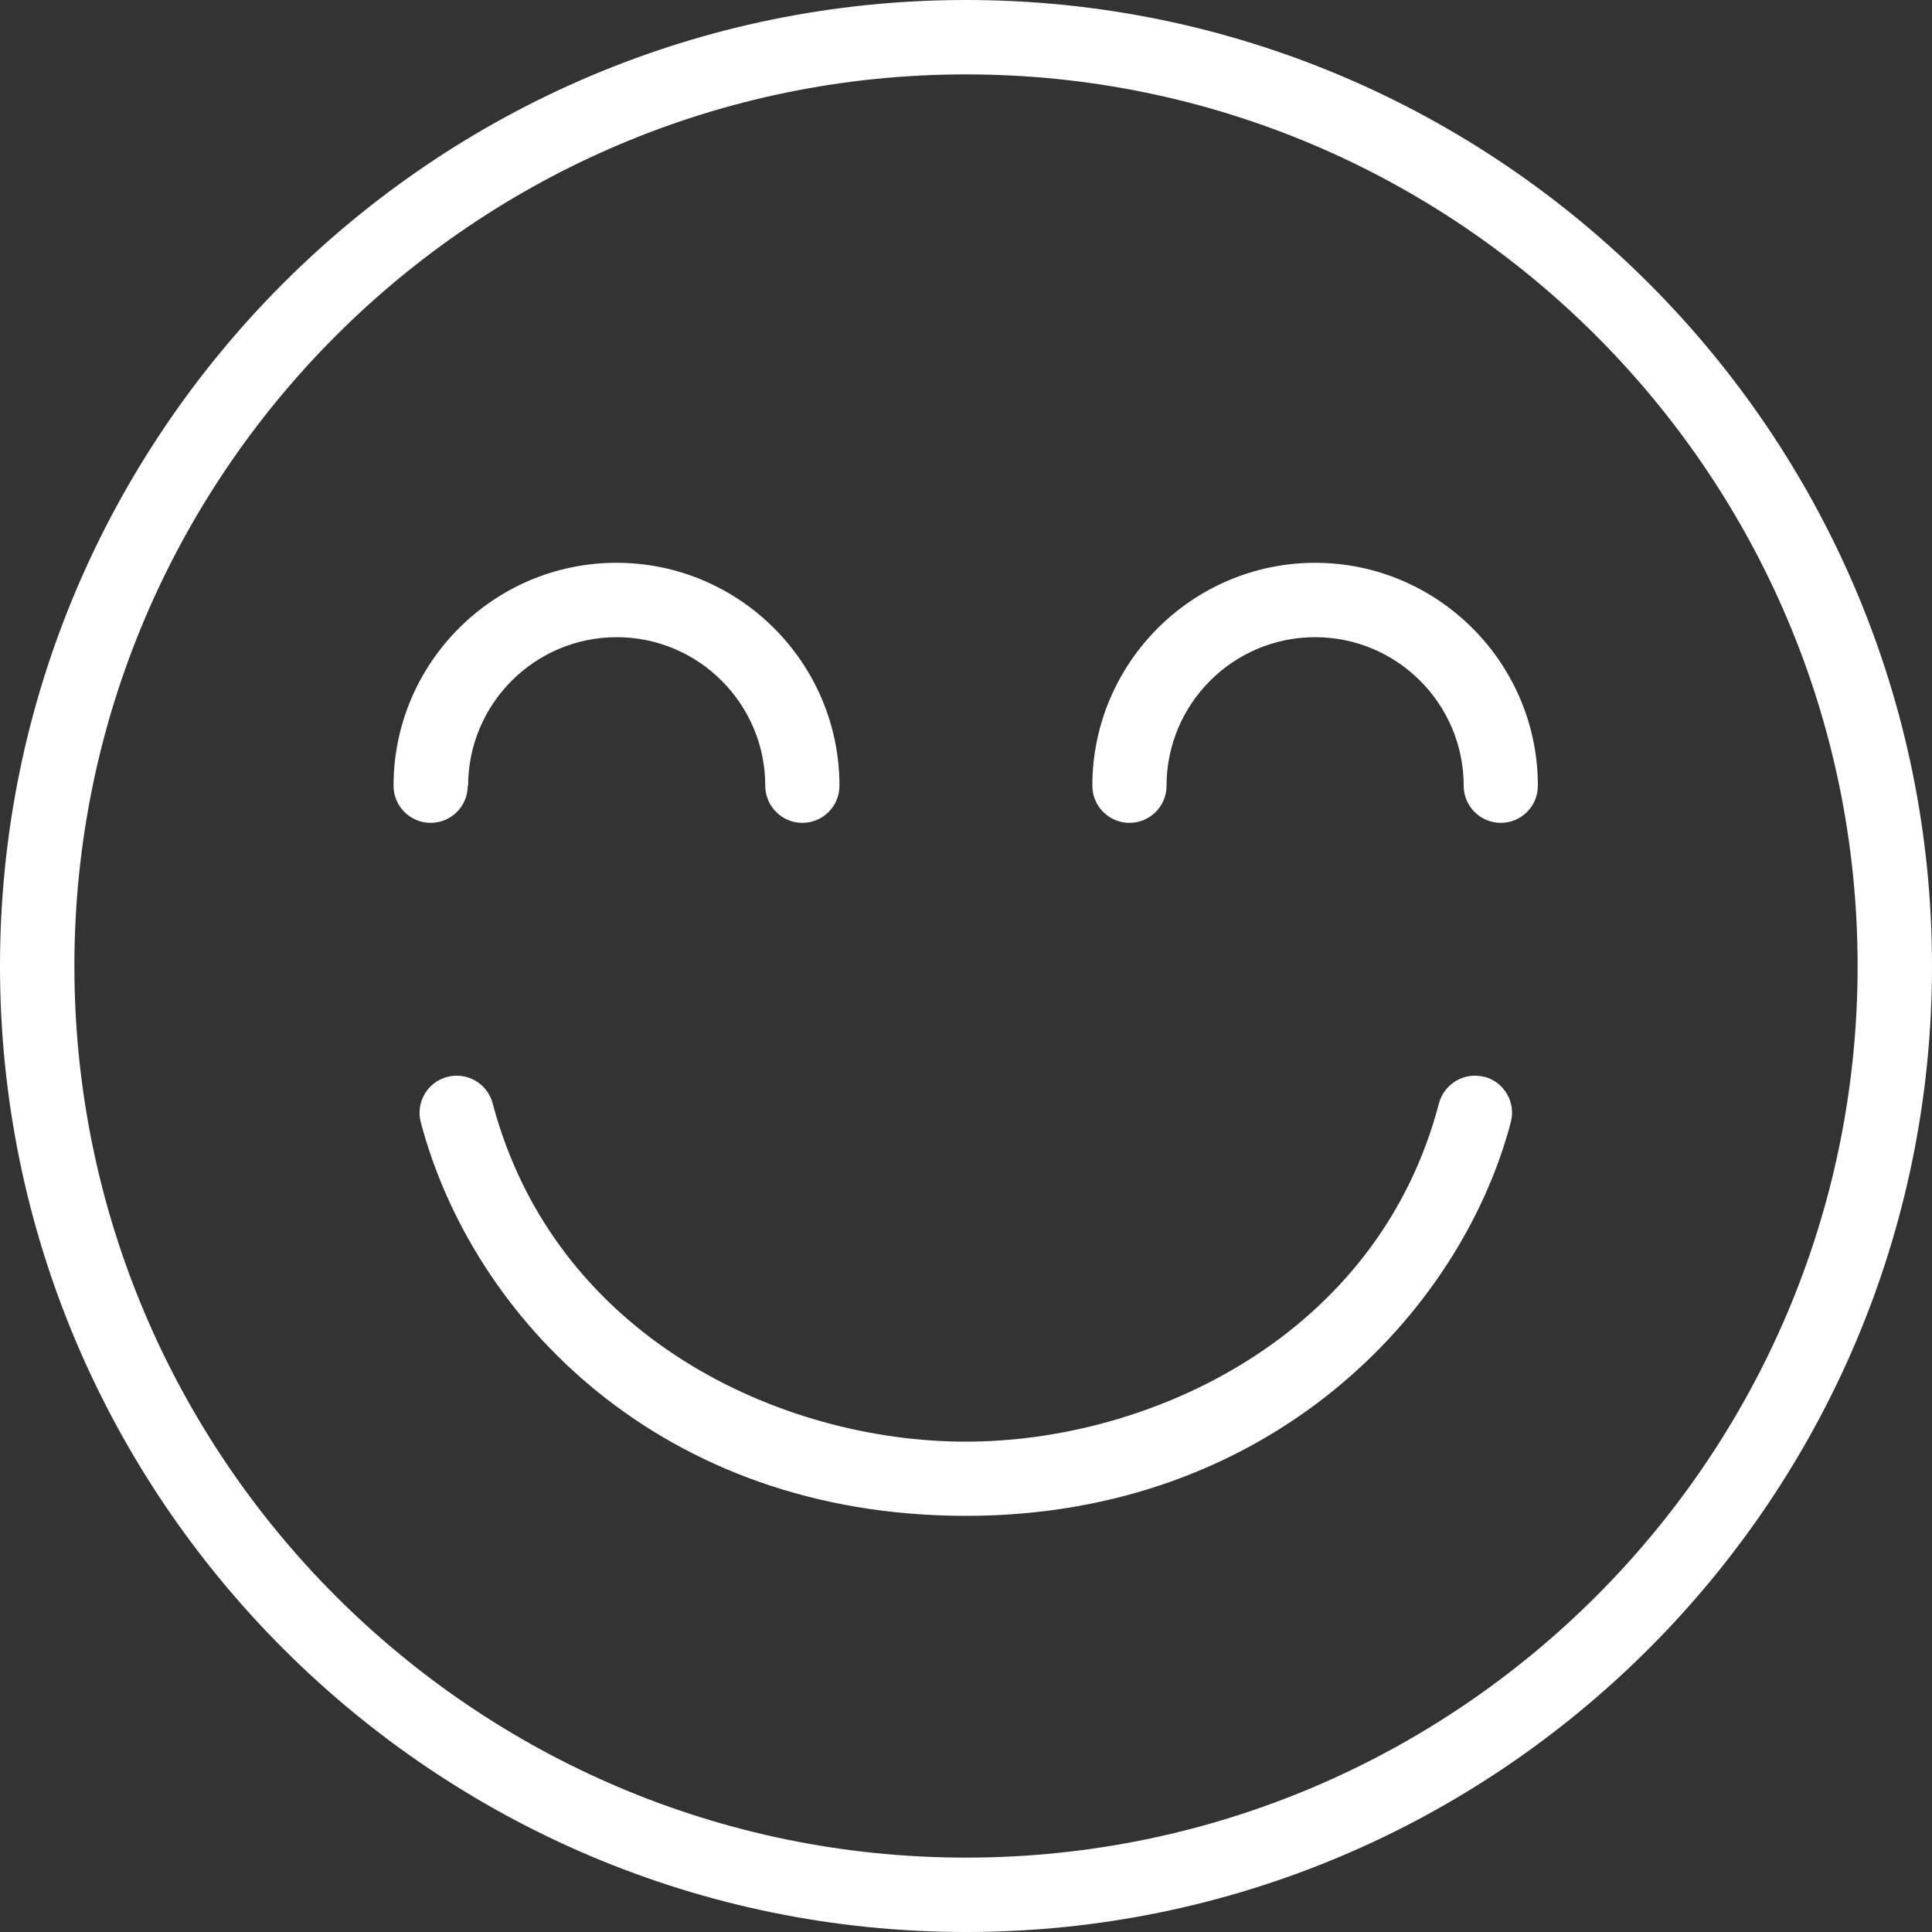 <?xml version="1.0" encoding="UTF-8"?><svg id="uuid-e31b4f67-2da1-4eea-82a4-fdc4972d1a53" xmlns="http://www.w3.org/2000/svg" viewBox="0 0 100 100"><rect x="0" y="0" width="100" height="100" fill="#333333" stroke="none"/><defs><style>.uuid-9a1e7d33-8fb5-486e-8411-93109172f937{fill:#fff;}</style></defs><path class="uuid-9a1e7d33-8fb5-486e-8411-93109172f937" d="M50,0C22.43,0,0,22.43,0,50s22.43,50,50,50,50-22.43,50-50S77.57,0,50,0ZM50,96.15c-25.45,0-46.15-20.7-46.15-46.15S24.55,3.85,50,3.85s46.15,20.7,46.15,46.15-20.7,46.15-46.15,46.15Z"/><path class="uuid-9a1e7d33-8fb5-486e-8411-93109172f937" d="M68.08,29.13c-6.36,0-11.54,5.18-11.54,11.54,0,1.06.86,1.92,1.92,1.92s1.92-.86,1.92-1.92c0-4.24,3.45-7.69,7.69-7.69s7.69,3.45,7.69,7.69c0,1.06.86,1.92,1.92,1.92s1.92-.86,1.92-1.92c0-6.36-5.18-11.54-11.54-11.54Z"/><path class="uuid-9a1e7d33-8fb5-486e-8411-93109172f937" d="M24.23,40.67c0-4.24,3.45-7.69,7.69-7.69s7.69,3.45,7.69,7.69c0,1.06.86,1.92,1.92,1.92s1.92-.86,1.92-1.92c0-6.36-5.18-11.54-11.54-11.54s-11.54,5.18-11.54,11.54c0,1.06.86,1.92,1.92,1.92s1.92-.86,1.92-1.92Z"/><path class="uuid-9a1e7d33-8fb5-486e-8411-93109172f937" d="M76.83,55.74c-1.03-.27-2.08.35-2.35,1.37-3.15,12.03-14.9,17.51-24.49,17.51s-21.29-5.41-24.49-17.51c-.27-1.03-1.33-1.64-2.35-1.37-1.03.27-1.64,1.32-1.37,2.35,2.68,10.14,12.44,20.37,28.21,20.37s25.63-10.56,28.21-20.38c.27-1.03-.35-2.08-1.37-2.35Z"/></svg>